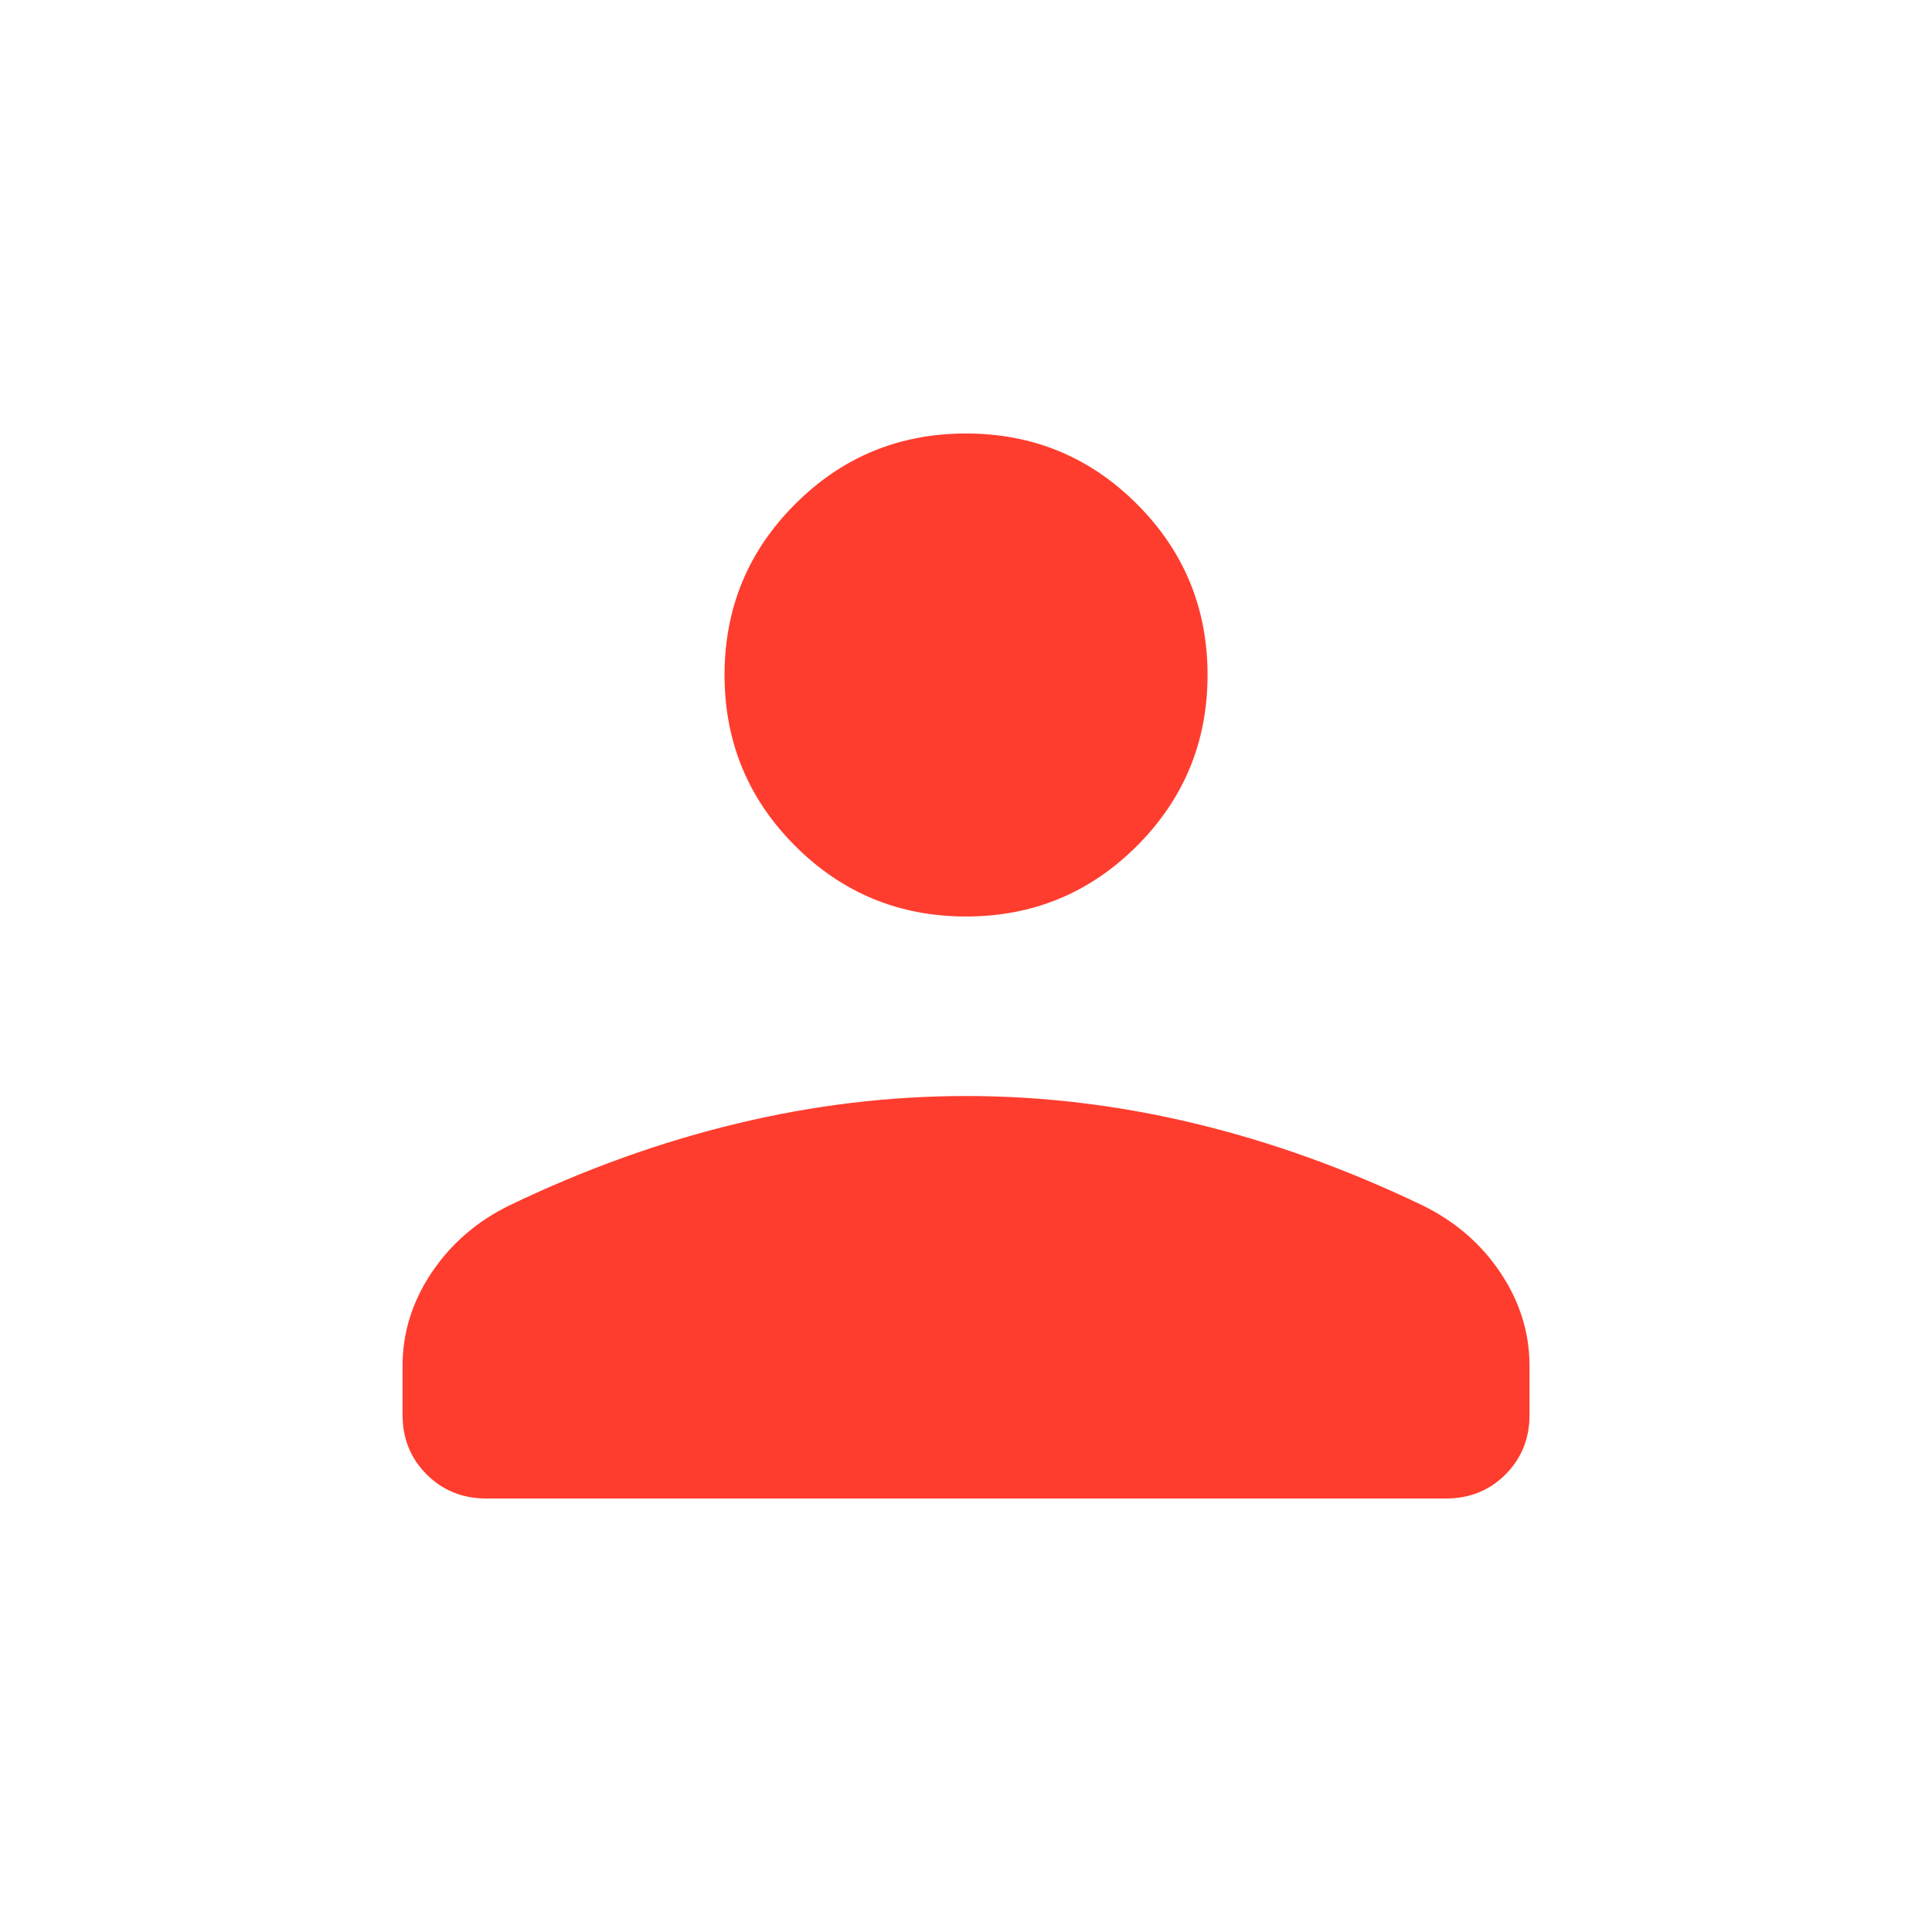 <svg width="37" height="37" viewBox="0 0 37 37" fill="none" xmlns="http://www.w3.org/2000/svg">
<path d="M18.501 17.552C17.22 17.552 16.129 17.101 15.228 16.2C14.326 15.298 13.876 14.207 13.876 12.927C13.876 11.646 14.326 10.555 15.228 9.654C16.129 8.752 17.22 8.302 18.501 8.302C19.781 8.302 20.872 8.752 21.774 9.654C22.675 10.555 23.126 11.646 23.126 12.927C23.126 14.207 22.675 15.298 21.774 16.2C20.872 17.101 19.781 17.552 18.501 17.552ZM7.709 27.098V26.16C7.709 25.524 7.894 24.929 8.264 24.375C8.635 23.82 9.133 23.39 9.759 23.083C11.215 22.385 12.671 21.862 14.129 21.514C15.585 21.164 17.042 20.99 18.501 20.99C19.959 20.99 21.417 21.164 22.874 21.514C24.332 21.863 25.787 22.386 27.24 23.083C27.867 23.39 28.366 23.82 28.736 24.375C29.107 24.929 29.292 25.524 29.292 26.16V27.098C29.292 27.55 29.139 27.93 28.831 28.239C28.524 28.545 28.144 28.698 27.691 28.698H9.312C8.859 28.698 8.479 28.544 8.171 28.237C7.864 27.93 7.71 27.55 7.709 27.098Z" fill="#FF3D2E"/>
</svg>
